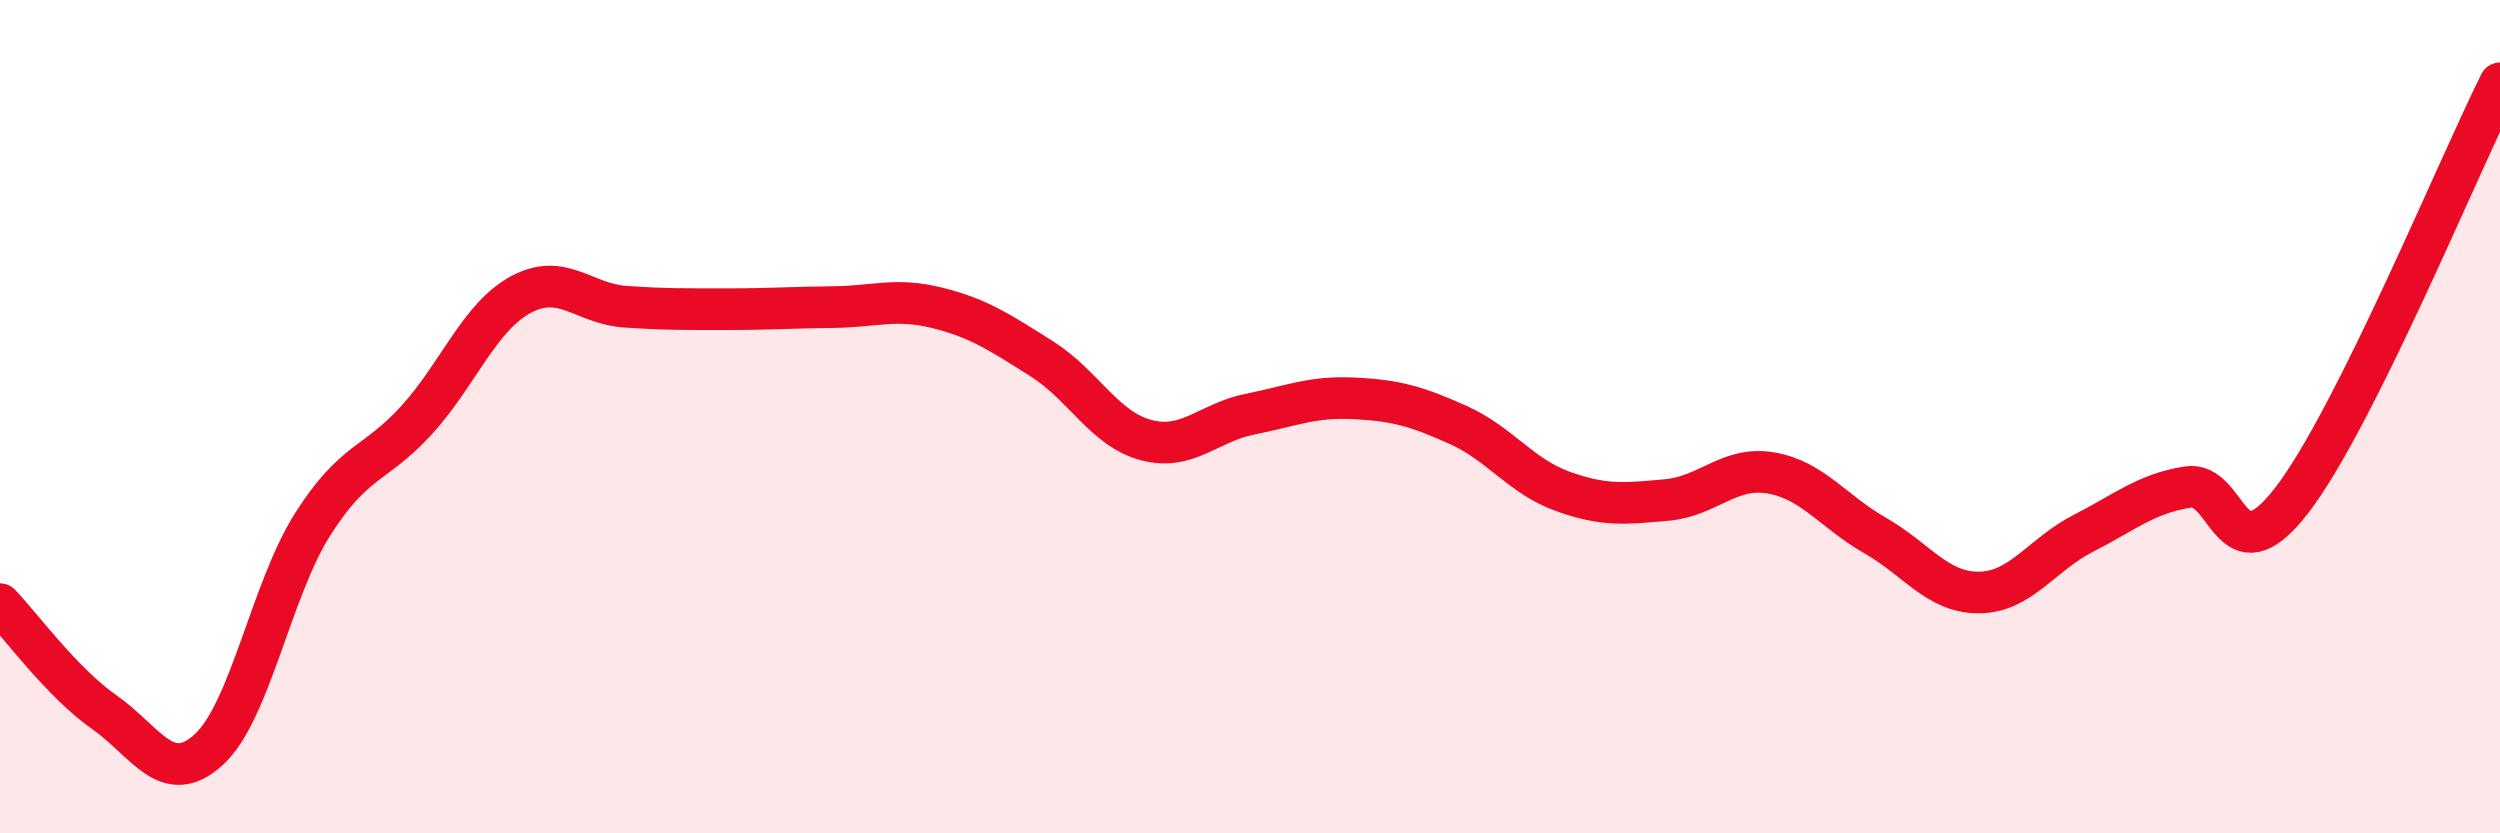 
    <svg width="60" height="20" viewBox="0 0 60 20" xmlns="http://www.w3.org/2000/svg">
      <path
        d="M 0,14.5 C 0.5,15.02 1.5,16.39 2.5,17.09 C 3.5,17.79 4,18.9 5,18 C 6,17.1 6.5,14.17 7.5,12.59 C 8.5,11.01 9,11.18 10,10.08 C 11,8.98 11.5,7.61 12.5,7.07 C 13.5,6.53 14,7.29 15,7.36 C 16,7.43 16.5,7.42 17.5,7.42 C 18.5,7.42 19,7.38 20,7.37 C 21,7.36 21.5,7.14 22.5,7.39 C 23.5,7.64 24,7.98 25,8.61 C 26,9.24 26.5,10.29 27.5,10.56 C 28.5,10.83 29,10.14 30,9.94 C 31,9.74 31.5,9.51 32.5,9.56 C 33.5,9.61 34,9.75 35,10.2 C 36,10.65 36.5,11.43 37.5,11.79 C 38.5,12.15 39,12.09 40,12 C 41,11.91 41.5,11.18 42.5,11.35 C 43.5,11.52 44,12.28 45,12.85 C 46,13.42 46.5,14.23 47.5,14.22 C 48.5,14.21 49,13.31 50,12.8 C 51,12.29 51.5,11.85 52.5,11.69 C 53.5,11.53 53.5,13.95 55,12.01 C 56.5,10.07 59,4 60,2L60 20L0 20Z"
        fill="#EB0A25"
        opacity="0.1"
        stroke-linecap="round"
        stroke-linejoin="round"
      />
      <path
        d="M 0,14.5 C 0.5,15.02 1.5,16.39 2.5,17.09 C 3.5,17.79 4,18.9 5,18 C 6,17.1 6.5,14.17 7.5,12.59 C 8.5,11.01 9,11.18 10,10.08 C 11,8.98 11.5,7.61 12.5,7.07 C 13.5,6.53 14,7.29 15,7.36 C 16,7.43 16.5,7.42 17.5,7.42 C 18.5,7.42 19,7.38 20,7.37 C 21,7.36 21.5,7.14 22.5,7.39 C 23.5,7.64 24,7.98 25,8.61 C 26,9.24 26.5,10.29 27.5,10.56 C 28.5,10.83 29,10.14 30,9.94 C 31,9.74 31.5,9.51 32.5,9.56 C 33.5,9.61 34,9.75 35,10.2 C 36,10.65 36.5,11.43 37.5,11.79 C 38.5,12.15 39,12.09 40,12 C 41,11.91 41.5,11.18 42.5,11.35 C 43.5,11.52 44,12.28 45,12.85 C 46,13.42 46.5,14.23 47.5,14.22 C 48.5,14.21 49,13.31 50,12.8 C 51,12.29 51.5,11.85 52.5,11.69 C 53.5,11.53 53.5,13.95 55,12.01 C 56.5,10.07 59,4 60,2"
        stroke="#EB0A25"
        stroke-width="1"
        fill="none"
        stroke-linecap="round"
        stroke-linejoin="round"
      />
    </svg>
  